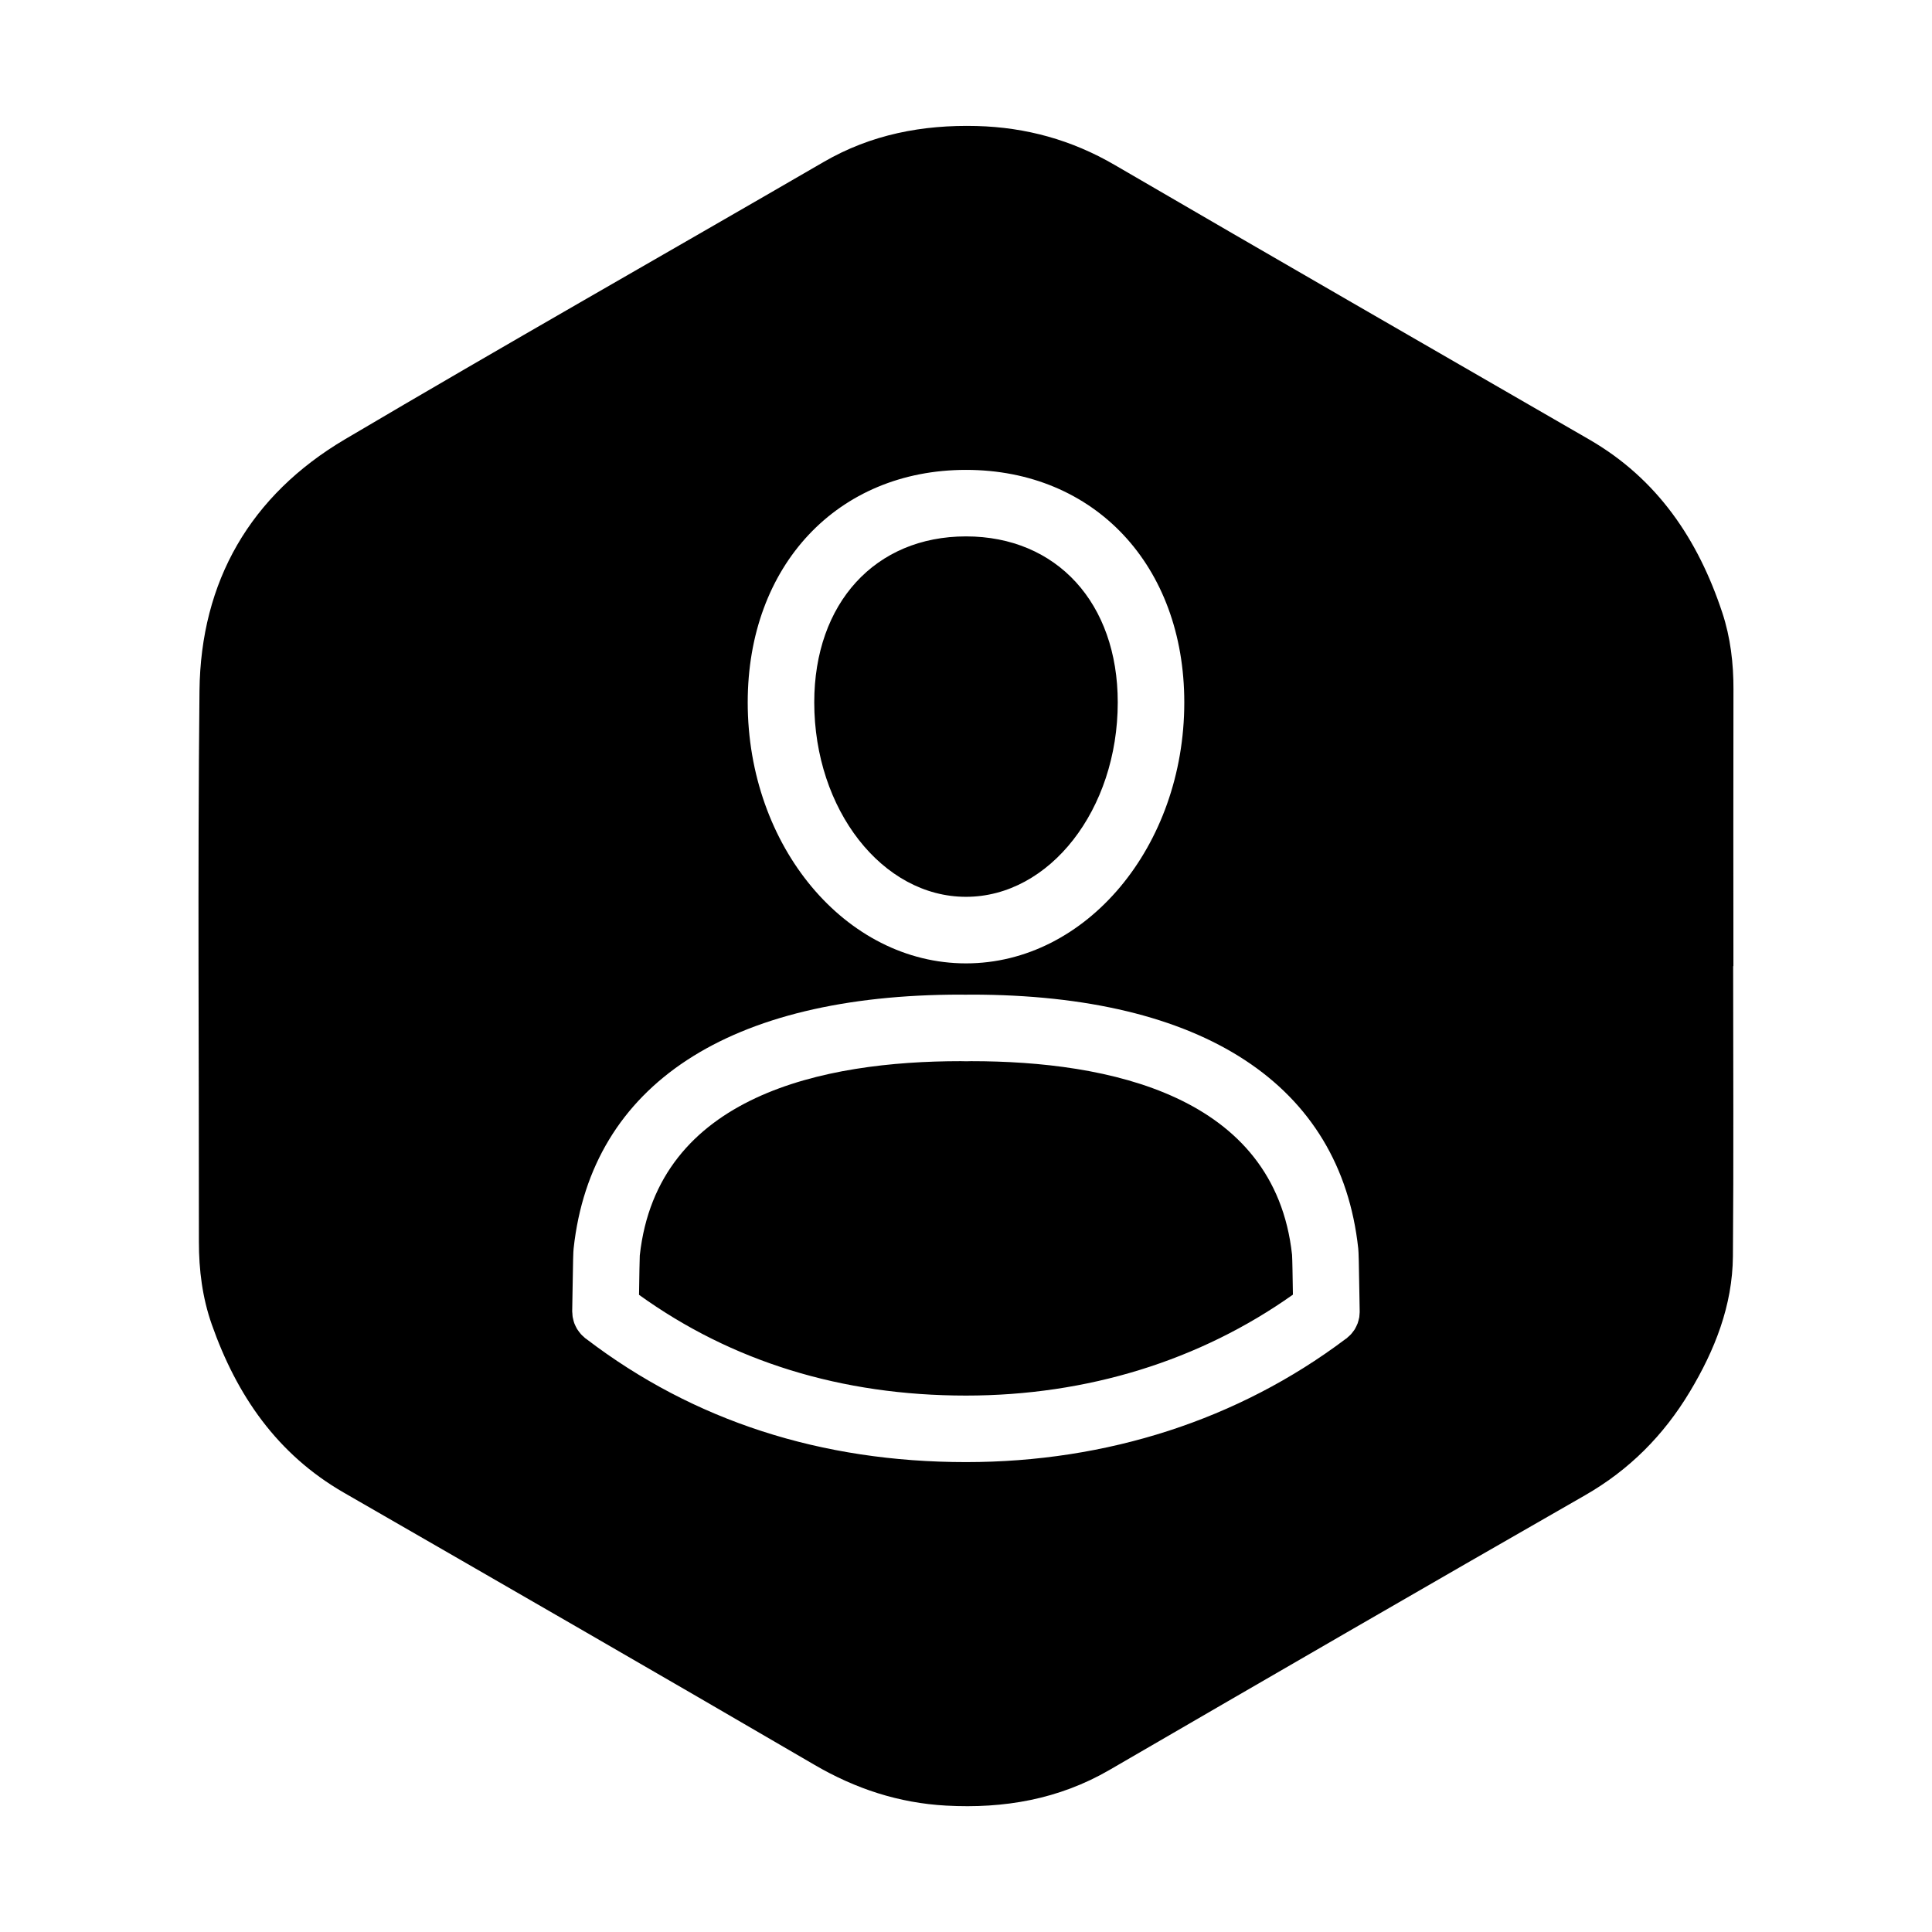 <?xml version="1.0" encoding="UTF-8"?>
<!-- Uploaded to: SVG Repo, www.svgrepo.com, Generator: SVG Repo Mixer Tools -->
<svg fill="#000000" width="800px" height="800px" version="1.1" viewBox="144 144 512 512" xmlns="http://www.w3.org/2000/svg">
 <path d="m401.38 425.22-0.676 0.016c-0.02 0-0.508 0.016-0.523 0.016l-1.578-0.031c-36.234 0-80.406 8.934-85.055 51.504-0.059 0.973-0.121 5.551-0.188 9.82l-0.012 0.594c24.52 17.652 53.609 26.703 86.641 26.703 32.199 0 62.02-9.297 86.645-26.746-0.074-4.445-0.141-9.383-0.227-10.57-4.617-42.371-48.789-51.305-85.027-51.305zm202.01-98.398c0.016-6.996-0.777-13.863-2.977-20.5-6.41-19.352-17.18-35.406-35.238-45.84-41.941-24.227-83.926-48.387-125.78-72.773-11.375-6.629-23.496-9.965-36.527-10.312-14.359-0.371-28.008 2.215-40.633 9.551-42.246 24.512-84.742 48.617-126.79 73.457-25.074 14.816-38.27 37.598-38.578 66.699-0.508 48.66-0.117 97.312-0.156 145.97-0.004 7.496 0.922 14.816 3.402 21.887 6.613 18.809 17.312 34.41 34.996 44.598 41.621 23.977 83.25 47.934 124.73 72.137 10.891 6.363 22.379 10.125 34.898 10.809 15.289 0.84 29.84-1.641 43.312-9.465 41.957-24.355 83.93-48.684 126.04-72.797 11.742-6.742 20.809-15.898 27.699-27.363 6.648-11.055 11.34-22.867 11.453-35.934 0.215-25.633 0.066-51.27 0.066-76.902h0.066c-0.012-24.414-0.039-48.828 0.012-73.219zm-203.39-58.297c34.062 0 57.848 25.336 57.848 61.617 0 38.133-25.953 69.164-57.848 69.164s-57.848-31.023-57.848-69.164c0-36.273 23.785-61.617 57.848-61.617zm104.3 223.63c-0.02 0.301-0.031 0.605-0.074 0.902-0.051 0.301-0.133 0.578-0.207 0.867-0.07 0.266-0.137 0.527-0.23 0.785-0.105 0.281-0.238 0.539-0.363 0.805-0.121 0.25-0.242 0.5-0.383 0.734-0.156 0.25-0.332 0.48-0.52 0.715-0.168 0.223-0.324 0.441-0.516 0.645-0.227 0.25-0.488 0.469-0.742 0.691-0.141 0.121-0.262 0.266-0.414 0.383-0.059 0.047-0.121 0.086-0.188 0.125-0.059 0.047-0.117 0.086-0.176 0.121-28.305 21.281-63.031 32.543-100.48 32.543-38.414 0-72.23-10.969-100.53-32.562-0.051-0.031-0.098-0.066-0.137-0.102-0.082-0.055-0.16-0.105-0.238-0.16-0.16-0.121-0.281-0.277-0.434-0.406-0.242-0.211-0.484-0.418-0.699-0.66-0.188-0.207-0.348-0.422-0.516-0.645-0.18-0.238-0.359-0.473-0.516-0.727-0.141-0.238-0.262-0.484-0.379-0.73-0.125-0.273-0.262-0.535-0.363-0.816-0.098-0.258-0.156-0.52-0.227-0.781-0.074-0.289-0.152-0.57-0.203-0.871-0.047-0.301-0.055-0.598-0.074-0.906-0.012-0.207-0.055-0.406-0.051-0.625l0.09-5.219c0.133-8.508 0.18-10.438 0.293-11.445 4.731-43.352 41.16-67.234 102.58-67.234l1.168 0.02 1.605-0.02c61.418 0 97.852 23.875 102.57 67.227 0.117 1.098 0.176 3.551 0.328 13.184l0.059 3.5c0.027 0.23-0.023 0.441-0.035 0.664zm-104.3-110.49c22.172 0 40.215-23.113 40.215-51.531 0-26.309-16.164-43.984-40.215-43.984s-40.215 17.68-40.215 43.984c0 28.418 18.039 51.531 40.215 51.531z" fill-rule="evenodd"/>
</svg>